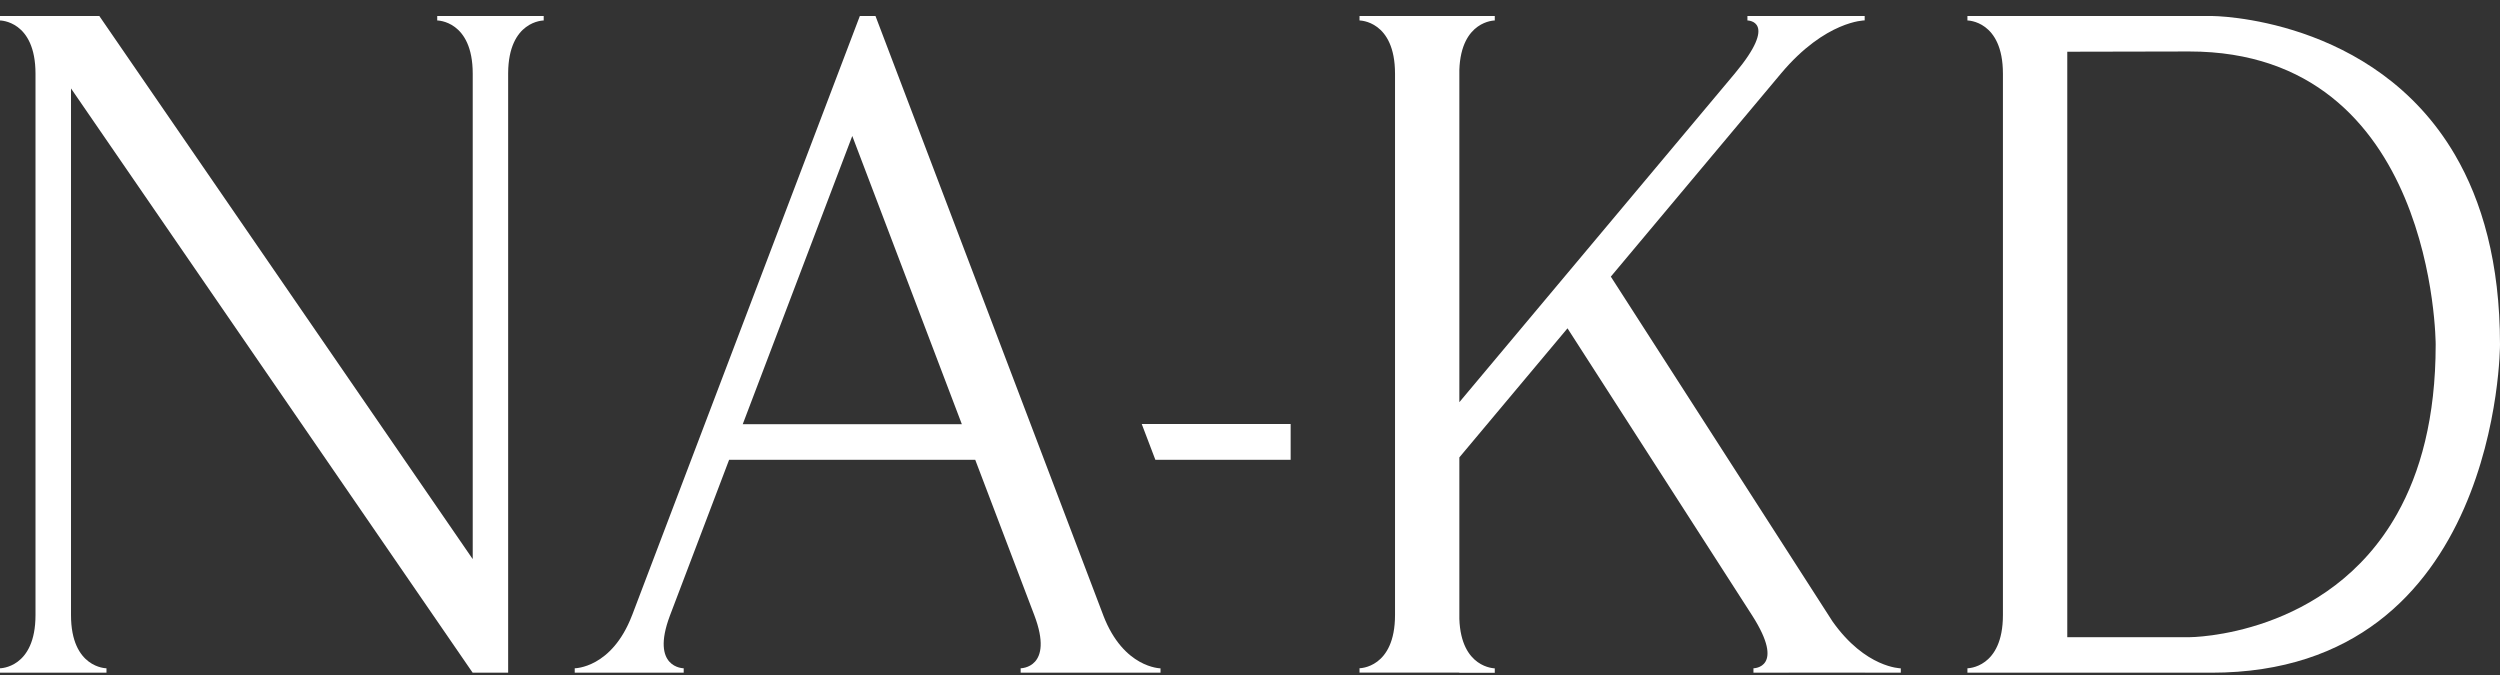 <svg width="100" height="27" viewBox="0 0 100 27" fill="none" xmlns="http://www.w3.org/2000/svg">
<rect x="0" y="0" width="100" height="27" fill="#333333" stroke="none"/>
<g clip-path="url(#clip0_4420_15147)">
<path d="M17.489 0.639V0.819C17.489 0.819 18.909 0.819 18.909 2.948V22.365L3.972 0.639H0V0.819C0 0.819 1.42 0.819 1.42 2.948V24.602C1.42 26.731 0 26.731 0 26.731V26.908H4.259V26.731C4.259 26.731 2.84 26.731 2.84 24.602V3.537L18.906 26.908H20.326V2.922C20.339 0.819 21.748 0.819 21.748 0.819V0.639H17.489Z" fill="white"/>
<path d="M44.135 24.625C44.132 24.617 44.13 24.61 44.127 24.602L35.019 0.639H34.394L25.288 24.599L25.28 24.617C24.47 26.731 22.989 26.731 22.989 26.731V26.908H27.348V26.731C27.348 26.731 26.008 26.731 26.795 24.63L29.165 18.391H39.009L41.372 24.607C42.177 26.731 40.826 26.731 40.826 26.731V26.908H46.421V26.734C46.424 26.731 44.947 26.731 44.135 24.625ZM29.709 16.969L34.091 5.439L38.474 16.969H29.709Z" fill="white"/>
<path d="M76.032 26.734V26.908H74.61L74.607 26.905H71.555L71.558 26.908H70.138V26.731C70.138 26.731 71.434 26.731 70.091 24.625L70.074 24.599L62.7 13.133L58.374 18.296V24.756C58.441 26.731 59.791 26.731 59.791 26.734V26.911H58.372V26.905H54.381V26.729C54.381 26.729 55.801 26.729 55.801 24.599V2.948C55.801 0.819 54.381 0.819 54.381 0.819V0.639H59.791V0.819C59.791 0.819 58.441 0.819 58.374 2.794V16.087L69.392 2.94C71.165 0.819 69.897 0.819 69.897 0.819V0.639H74.587V0.816C74.587 0.816 73.026 0.819 71.25 2.928L64.433 11.065L73.3 24.856C74.625 26.731 76.035 26.731 76.032 26.734Z" fill="white"/>
<path d="M98.196 6.189C94.951 0.645 88.459 0.639 88.459 0.639H78.697V0.819C78.697 0.819 80.117 0.819 80.117 2.948V24.602C80.117 26.731 78.697 26.731 78.697 26.731V26.908H88.459C100 26.908 100 13.784 100 13.784C100 10.502 99.277 8.037 98.196 6.189ZM95.886 20.551C93.116 25.488 87.573 25.488 87.573 25.488H82.691V2.069L87.573 2.059C97.427 2.059 97.427 13.784 97.427 13.784C97.427 16.71 96.812 18.906 95.886 20.551Z" fill="white"/>
<path d="M45.67 16.961L46.214 18.391H51.626V16.961H45.67Z" fill="white"/>
<path d="M74.61 26.908H71.558V26.905H74.61V26.908Z" fill="white"/>
</g>
<defs>
<clipPath id="clip0_4420_15147">
<rect width="100" height="26.271" fill="white" transform="translate(0 0.639)"/>
</clipPath>
</defs>
</svg>
